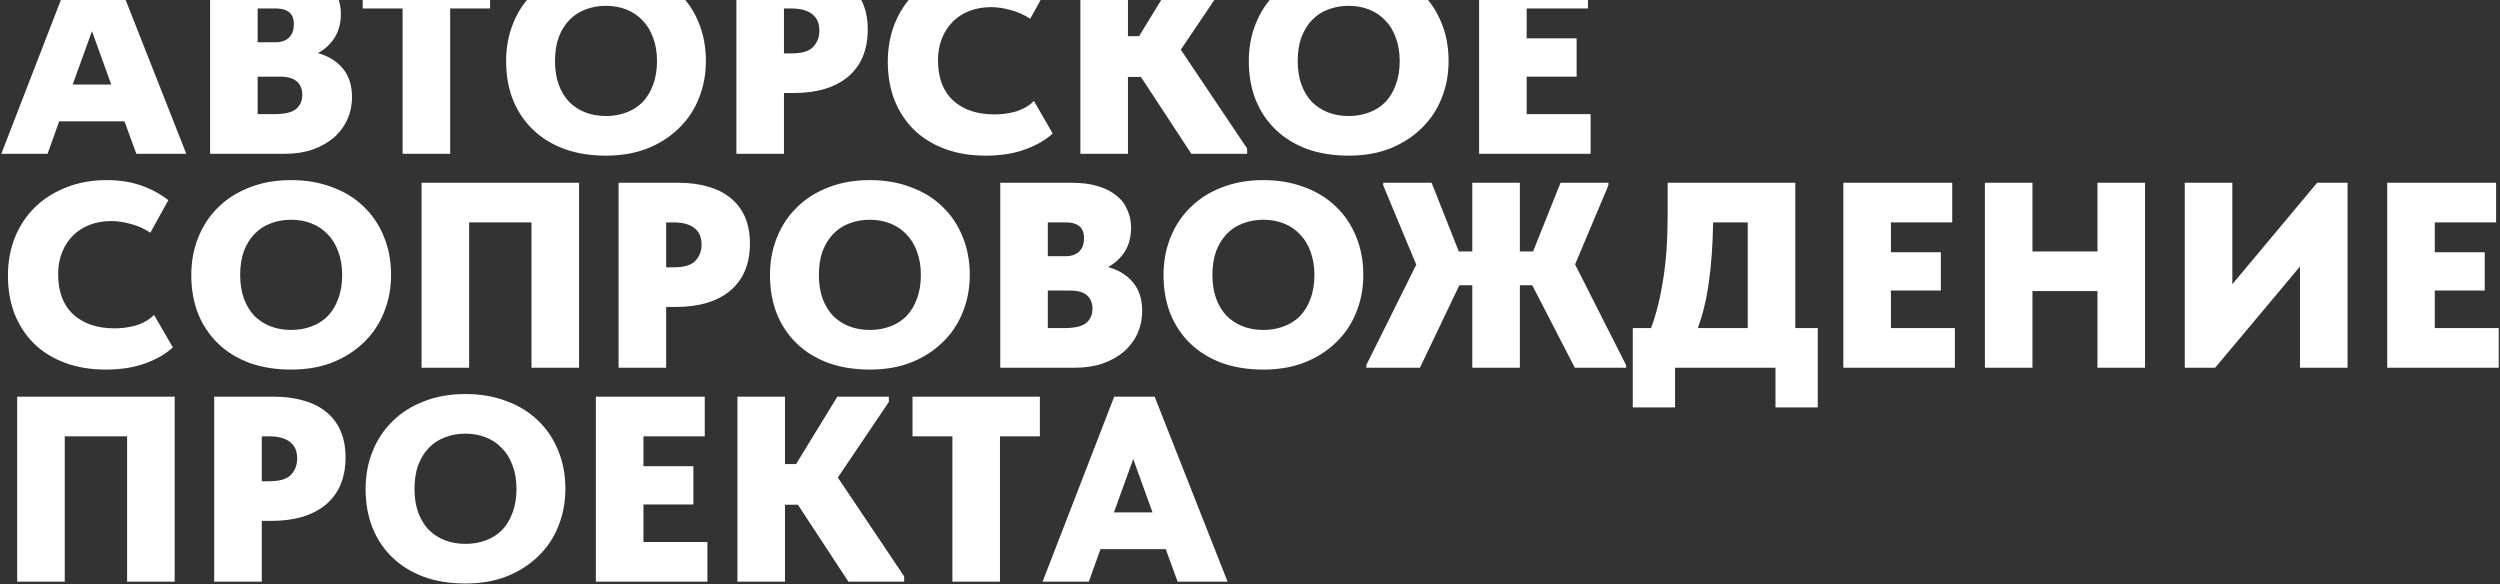 <?xml version="1.0" encoding="UTF-8"?> <svg xmlns="http://www.w3.org/2000/svg" width="1788" height="418" viewBox="0 0 1788 418" fill="none"><rect x="0" y="0" width="1788" height="418" fill="#333333" stroke="none"/><path d="M52.164 -22.3H81.081L133.245 110H97.524L89.019 86.753H42.336L34.02 110H0.945L52.164 -22.3ZM51.975 60.482H79.569L65.772 22.304L51.975 60.482ZM150.248 -22.3H201.089C208.397 -22.3 214.76 -21.481 220.178 -19.843C225.596 -18.205 230.006 -15.937 233.408 -13.039C236.936 -10.267 239.519 -6.865 241.157 -2.833C242.921 1.073 243.803 5.294 243.803 9.83C243.803 16.508 242.291 22.241 239.267 27.029C236.243 31.691 232.274 35.345 227.36 37.991C235.046 40.133 241.031 43.85 245.315 49.142C249.599 54.308 251.741 61.049 251.741 69.365C251.741 75.161 250.607 80.579 248.339 85.619C246.071 90.533 242.858 94.817 238.7 98.471C234.542 101.999 229.502 104.834 223.58 106.976C217.658 108.992 210.98 110 203.546 110H150.248V-22.3ZM184.268 54.812V81.65H195.986C203.672 81.65 208.964 80.39 211.862 77.87C214.76 75.35 216.209 72.011 216.209 67.853C216.209 63.695 214.886 60.482 212.24 58.214C209.72 55.946 205.688 54.812 200.144 54.812H184.268ZM184.268 6.05V30.242H196.742C201.152 30.242 204.491 29.108 206.759 26.84C209.027 24.572 210.161 21.422 210.161 17.39C210.161 13.358 209.027 10.46 206.759 8.696C204.491 6.932 201.341 6.05 197.309 6.05H184.268ZM287.941 6.05H259.402V-22.3H350.501V6.05H321.961V110H287.941V6.05ZM433.414 82.973C438.58 82.973 443.368 82.154 447.778 80.516C452.314 78.878 456.22 76.421 459.496 73.145C462.772 69.743 465.292 65.585 467.056 60.671C468.946 55.757 469.891 50.087 469.891 43.661C469.891 37.361 468.946 31.754 467.056 26.84C465.292 21.926 462.772 17.831 459.496 14.555C456.346 11.153 452.503 8.57 447.967 6.806C443.557 5.042 438.706 4.16 433.414 4.16C428.122 4.16 423.208 5.042 418.672 6.806C414.262 8.444 410.419 10.964 407.143 14.366C403.993 17.642 401.473 21.737 399.583 26.651C397.819 31.565 396.937 37.235 396.937 43.661C396.937 49.961 397.819 55.568 399.583 60.482C401.347 65.27 403.804 69.365 406.954 72.767C410.23 76.043 414.073 78.563 418.483 80.327C423.019 82.091 427.996 82.973 433.414 82.973ZM433.414 111.323C422.452 111.323 412.561 109.748 403.741 106.598C394.921 103.322 387.424 98.723 381.25 92.801C375.076 86.879 370.288 79.76 366.886 71.444C363.61 63.128 361.972 53.867 361.972 43.661C361.972 34.085 363.61 25.202 366.886 17.012C370.162 8.696 374.887 1.514 381.061 -4.534C387.235 -10.708 394.732 -15.496 403.552 -18.898C412.372 -22.426 422.326 -24.19 433.414 -24.19C443.998 -24.19 453.637 -22.552 462.331 -19.276C471.151 -16.126 478.711 -11.527 485.011 -5.479C491.311 0.443 496.162 7.562 499.564 15.878C503.092 24.194 504.856 33.455 504.856 43.661C504.856 53.237 503.155 62.183 499.753 70.499C496.477 78.689 491.689 85.808 485.389 91.856C479.215 97.904 471.718 102.692 462.898 106.22C454.204 109.622 444.376 111.323 433.414 111.323ZM569.382 -22.3C577.32 -22.3 584.439 -21.355 590.739 -19.465C597.039 -17.701 602.394 -14.992 606.804 -11.338C611.214 -7.81 614.616 -3.337 617.01 2.081C619.404 7.499 620.601 13.862 620.601 21.17C620.601 35.66 615.939 46.874 606.615 54.812C597.291 62.624 584.25 66.53 567.492 66.53H560.688V110H526.668V-22.3H569.382ZM566.169 38.18C573.477 38.18 578.58 36.668 581.478 33.644C584.502 30.494 586.014 26.588 586.014 21.926C586.014 19.784 585.699 17.768 585.069 15.878C584.439 13.988 583.368 12.35 581.856 10.964C580.344 9.452 578.265 8.255 575.619 7.373C572.973 6.491 569.634 6.05 565.602 6.05H560.688V38.18H566.169ZM705.063 111.323C694.101 111.323 684.273 109.685 675.579 106.409C666.885 103.133 659.514 98.534 653.466 92.612C647.544 86.69 642.945 79.634 639.669 71.444C636.519 63.128 634.944 54.056 634.944 44.228C634.944 34.4 636.582 25.328 639.858 17.012C643.26 8.57 648.048 1.325 654.222 -4.723C660.396 -10.771 667.83 -15.496 676.524 -18.898C685.218 -22.426 694.92 -24.19 705.63 -24.19C714.702 -24.19 722.829 -22.93 730.011 -20.41C737.319 -17.89 743.871 -14.362 749.667 -9.826L736.815 13.421C732.405 10.523 727.743 8.444 722.829 7.184C717.915 5.798 713.253 5.105 708.843 5.105C703.299 5.105 698.196 5.987 693.534 7.751C688.872 9.515 684.84 12.098 681.438 15.5C678.162 18.776 675.579 22.745 673.689 27.407C671.799 32.069 670.854 37.298 670.854 43.094C670.854 55.568 674.445 65.144 681.627 71.822C688.935 78.5 698.826 81.839 711.3 81.839C713.19 81.839 715.332 81.713 717.726 81.461C720.12 81.209 722.577 80.768 725.097 80.138C727.617 79.508 730.074 78.563 732.468 77.303C734.988 76.043 737.319 74.342 739.461 72.2L752.88 95.447C748.092 99.983 741.603 103.763 733.413 106.787C725.223 109.811 715.773 111.323 705.063 111.323ZM806.713 25.895H814.651L844.135 -22.3H880.99V-18.52L844.513 35.534L891.952 106.22V110H852.073L815.974 55.001H806.713V110H772.693V-22.3H806.713V25.895ZM964.593 82.973C969.759 82.973 974.547 82.154 978.957 80.516C983.493 78.878 987.399 76.421 990.675 73.145C993.951 69.743 996.471 65.585 998.235 60.671C1000.12 55.757 1001.07 50.087 1001.07 43.661C1001.07 37.361 1000.12 31.754 998.235 26.84C996.471 21.926 993.951 17.831 990.675 14.555C987.525 11.153 983.682 8.57 979.146 6.806C974.736 5.042 969.885 4.16 964.593 4.16C959.301 4.16 954.387 5.042 949.851 6.806C945.441 8.444 941.598 10.964 938.322 14.366C935.172 17.642 932.652 21.737 930.762 26.651C928.998 31.565 928.116 37.235 928.116 43.661C928.116 49.961 928.998 55.568 930.762 60.482C932.526 65.27 934.983 69.365 938.133 72.767C941.409 76.043 945.252 78.563 949.662 80.327C954.198 82.091 959.175 82.973 964.593 82.973ZM964.593 111.323C953.631 111.323 943.74 109.748 934.92 106.598C926.1 103.322 918.603 98.723 912.429 92.801C906.255 86.879 901.467 79.76 898.065 71.444C894.789 63.128 893.151 53.867 893.151 43.661C893.151 34.085 894.789 25.202 898.065 17.012C901.341 8.696 906.066 1.514 912.24 -4.534C918.414 -10.708 925.911 -15.496 934.731 -18.898C943.551 -22.426 953.505 -24.19 964.593 -24.19C975.177 -24.19 984.816 -22.552 993.51 -19.276C1002.33 -16.126 1009.89 -11.527 1016.19 -5.479C1022.49 0.443 1027.34 7.562 1030.74 15.878C1034.27 24.194 1036.03 33.455 1036.03 43.661C1036.03 53.237 1034.33 62.183 1030.93 70.499C1027.66 78.689 1022.87 85.808 1016.57 91.856C1010.39 97.904 1002.9 102.692 994.077 106.22C985.383 109.622 975.555 111.323 964.593 111.323ZM1057.85 -22.3H1135.71V6.05H1091.87V27.407H1127.59V54.812H1091.87V81.65H1137.6V110H1057.85V-22.3ZM75.789 264.323C64.827 264.323 54.999 262.685 46.305 259.409C37.611 256.133 30.24 251.534 24.192 245.612C18.27 239.69 13.671 232.634 10.395 224.444C7.245 216.128 5.67 207.056 5.67 197.228C5.67 187.4 7.308 178.328 10.584 170.012C13.986 161.57 18.774 154.325 24.948 148.277C31.122 142.229 38.556 137.504 47.25 134.102C55.944 130.574 65.646 128.81 76.356 128.81C85.428 128.81 93.555 130.07 100.737 132.59C108.045 135.11 114.597 138.638 120.393 143.174L107.541 166.421C103.131 163.523 98.469 161.444 93.555 160.184C88.641 158.798 83.979 158.105 79.569 158.105C74.025 158.105 68.922 158.987 64.26 160.751C59.598 162.515 55.566 165.098 52.164 168.5C48.888 171.776 46.305 175.745 44.415 180.407C42.525 185.069 41.58 190.298 41.58 196.094C41.58 208.568 45.171 218.144 52.353 224.822C59.661 231.5 69.552 234.839 82.026 234.839C83.916 234.839 86.058 234.713 88.452 234.461C90.846 234.209 93.303 233.768 95.823 233.138C98.343 232.508 100.8 231.563 103.194 230.303C105.714 229.043 108.045 227.342 110.187 225.2L123.606 248.447C118.818 252.983 112.329 256.763 104.139 259.787C95.949 262.811 86.499 264.323 75.789 264.323ZM208.246 235.973C213.412 235.973 218.2 235.154 222.61 233.516C227.146 231.878 231.052 229.421 234.328 226.145C237.604 222.743 240.124 218.585 241.888 213.671C243.778 208.757 244.723 203.087 244.723 196.661C244.723 190.361 243.778 184.754 241.888 179.84C240.124 174.926 237.604 170.831 234.328 167.555C231.178 164.153 227.335 161.57 222.799 159.806C218.389 158.042 213.538 157.16 208.246 157.16C202.954 157.16 198.04 158.042 193.504 159.806C189.094 161.444 185.251 163.964 181.975 167.366C178.825 170.642 176.305 174.737 174.415 179.651C172.651 184.565 171.769 190.235 171.769 196.661C171.769 202.961 172.651 208.568 174.415 213.482C176.179 218.27 178.636 222.365 181.786 225.767C185.062 229.043 188.905 231.563 193.315 233.327C197.851 235.091 202.828 235.973 208.246 235.973ZM208.246 264.323C197.284 264.323 187.393 262.748 178.573 259.598C169.753 256.322 162.256 251.723 156.082 245.801C149.908 239.879 145.12 232.76 141.718 224.444C138.442 216.128 136.804 206.867 136.804 196.661C136.804 187.085 138.442 178.202 141.718 170.012C144.994 161.696 149.719 154.514 155.893 148.466C162.067 142.292 169.564 137.504 178.384 134.102C187.204 130.574 197.158 128.81 208.246 128.81C218.83 128.81 228.469 130.448 237.163 133.724C245.983 136.874 253.543 141.473 259.843 147.521C266.143 153.443 270.994 160.562 274.396 168.878C277.924 177.194 279.688 186.455 279.688 196.661C279.688 206.237 277.987 215.183 274.585 223.499C271.309 231.689 266.521 238.808 260.221 244.856C254.047 250.904 246.55 255.692 237.73 259.22C229.036 262.622 219.208 264.323 208.246 264.323ZM301.499 130.7H414.143V263H380.123V159.05H335.519V263H301.499V130.7ZM485.129 130.7C493.067 130.7 500.186 131.645 506.486 133.535C512.786 135.299 518.141 138.008 522.551 141.662C526.961 145.19 530.363 149.663 532.757 155.081C535.151 160.499 536.348 166.862 536.348 174.17C536.348 188.66 531.686 199.874 522.362 207.812C513.038 215.624 499.997 219.53 483.239 219.53H476.435V263H442.415V130.7H485.129ZM481.916 191.18C489.224 191.18 494.327 189.668 497.225 186.644C500.249 183.494 501.761 179.588 501.761 174.926C501.761 172.784 501.446 170.768 500.816 168.878C500.186 166.988 499.115 165.35 497.603 163.964C496.091 162.452 494.012 161.255 491.366 160.373C488.72 159.491 485.381 159.05 481.349 159.05H476.435V191.18H481.916ZM622.133 235.973C627.299 235.973 632.087 235.154 636.497 233.516C641.033 231.878 644.939 229.421 648.215 226.145C651.491 222.743 654.011 218.585 655.775 213.671C657.665 208.757 658.61 203.087 658.61 196.661C658.61 190.361 657.665 184.754 655.775 179.84C654.011 174.926 651.491 170.831 648.215 167.555C645.065 164.153 641.222 161.57 636.686 159.806C632.276 158.042 627.425 157.16 622.133 157.16C616.841 157.16 611.927 158.042 607.391 159.806C602.981 161.444 599.138 163.964 595.862 167.366C592.712 170.642 590.192 174.737 588.302 179.651C586.538 184.565 585.656 190.235 585.656 196.661C585.656 202.961 586.538 208.568 588.302 213.482C590.066 218.27 592.523 222.365 595.673 225.767C598.949 229.043 602.792 231.563 607.202 233.327C611.738 235.091 616.715 235.973 622.133 235.973ZM622.133 264.323C611.171 264.323 601.28 262.748 592.46 259.598C583.64 256.322 576.143 251.723 569.969 245.801C563.795 239.879 559.007 232.76 555.605 224.444C552.329 216.128 550.691 206.867 550.691 196.661C550.691 187.085 552.329 178.202 555.605 170.012C558.881 161.696 563.606 154.514 569.78 148.466C575.954 142.292 583.451 137.504 592.271 134.102C601.091 130.574 611.045 128.81 622.133 128.81C632.717 128.81 642.356 130.448 651.05 133.724C659.87 136.874 667.43 141.473 673.73 147.521C680.03 153.443 684.881 160.562 688.283 168.878C691.811 177.194 693.575 186.455 693.575 196.661C693.575 206.237 691.874 215.183 688.472 223.499C685.196 231.689 680.408 238.808 674.108 244.856C667.934 250.904 660.437 255.692 651.617 259.22C642.923 262.622 633.095 264.323 622.133 264.323ZM715.387 130.7H766.228C773.536 130.7 779.899 131.519 785.317 133.157C790.735 134.795 795.145 137.063 798.547 139.961C802.075 142.733 804.658 146.135 806.296 150.167C808.06 154.073 808.942 158.294 808.942 162.83C808.942 169.508 807.43 175.241 804.406 180.029C801.382 184.691 797.413 188.345 792.499 190.991C800.185 193.133 806.17 196.85 810.454 202.142C814.738 207.308 816.88 214.049 816.88 222.365C816.88 228.161 815.746 233.579 813.478 238.619C811.21 243.533 807.997 247.817 803.839 251.471C799.681 254.999 794.641 257.834 788.719 259.976C782.797 261.992 776.119 263 768.685 263H715.387V130.7ZM749.407 207.812V234.65H761.125C768.811 234.65 774.103 233.39 777.001 230.87C779.899 228.35 781.348 225.011 781.348 220.853C781.348 216.695 780.025 213.482 777.379 211.214C774.859 208.946 770.827 207.812 765.283 207.812H749.407ZM749.407 159.05V183.242H761.881C766.291 183.242 769.63 182.108 771.898 179.84C774.166 177.572 775.3 174.422 775.3 170.39C775.3 166.358 774.166 163.46 771.898 161.696C769.63 159.932 766.48 159.05 762.448 159.05H749.407ZM903.596 235.973C908.762 235.973 913.55 235.154 917.96 233.516C922.496 231.878 926.402 229.421 929.678 226.145C932.954 222.743 935.474 218.585 937.238 213.671C939.128 208.757 940.073 203.087 940.073 196.661C940.073 190.361 939.128 184.754 937.238 179.84C935.474 174.926 932.954 170.831 929.678 167.555C926.528 164.153 922.685 161.57 918.149 159.806C913.739 158.042 908.888 157.16 903.596 157.16C898.304 157.16 893.39 158.042 888.854 159.806C884.444 161.444 880.601 163.964 877.325 167.366C874.175 170.642 871.655 174.737 869.765 179.651C868.001 184.565 867.119 190.235 867.119 196.661C867.119 202.961 868.001 208.568 869.765 213.482C871.529 218.27 873.986 222.365 877.136 225.767C880.412 229.043 884.255 231.563 888.665 233.327C893.201 235.091 898.178 235.973 903.596 235.973ZM903.596 264.323C892.634 264.323 882.743 262.748 873.923 259.598C865.103 256.322 857.606 251.723 851.432 245.801C845.258 239.879 840.47 232.76 837.068 224.444C833.792 216.128 832.154 206.867 832.154 196.661C832.154 187.085 833.792 178.202 837.068 170.012C840.344 161.696 845.069 154.514 851.243 148.466C857.417 142.292 864.914 137.504 873.734 134.102C882.554 130.574 892.508 128.81 903.596 128.81C914.18 128.81 923.819 130.448 932.513 133.724C941.333 136.874 948.893 141.473 955.193 147.521C961.493 153.443 966.344 160.562 969.746 168.878C973.274 177.194 975.038 186.455 975.038 196.661C975.038 206.237 973.337 215.183 969.935 223.499C966.659 231.689 961.871 238.808 955.571 244.856C949.397 250.904 941.9 255.692 933.08 259.22C924.386 262.622 914.558 264.323 903.596 264.323ZM1095.88 204.032H1087V263H1052.98V204.032H1043.71L1015.55 263H977.186V261.11L1012.91 189.29L989.282 132.59V130.7H1023.87L1043.34 179.84H1052.98V130.7H1087V179.84H1096.45L1116.1 130.7H1150.31V132.59L1126.5 189.101L1162.97 261.11V263H1126.31L1095.88 204.032ZM1167.76 234.65H1180.81C1184.59 224.57 1187.48 212.978 1189.5 199.874C1191.64 186.644 1192.71 171.209 1192.71 153.569V130.7H1284V234.65H1300.06V291.35H1269.82V263H1198V291.35H1167.76V234.65ZM1225.22 159.05C1224.97 175.052 1223.96 189.227 1222.2 201.575C1220.56 213.797 1217.91 224.822 1214.26 234.65H1249.98V159.05H1225.22ZM1318.36 130.7H1396.23V159.05H1352.38V180.407H1388.1V207.812H1352.38V234.65H1398.12V263H1318.36V130.7ZM1500.11 208.19H1453.62V263H1419.6V130.7H1453.62V179.84H1500.11V130.7H1534.13V263H1500.11V208.19ZM1562.54 130.7H1596.56V203.276L1657.23 130.7H1678.97V263H1644.95V190.613L1584.28 263H1562.54V130.7ZM1707.33 130.7H1785.2V159.05H1741.35V180.407H1777.08V207.812H1741.35V234.65H1787.09V263H1707.33V130.7ZM12.285 283.7H124.929V416H90.909V312.05H46.305V416H12.285V283.7ZM195.915 283.7C203.853 283.7 210.972 284.645 217.272 286.535C223.572 288.299 228.927 291.008 233.337 294.662C237.747 298.19 241.149 302.663 243.543 308.081C245.937 313.499 247.134 319.862 247.134 327.17C247.134 341.66 242.472 352.874 233.148 360.812C223.824 368.624 210.783 372.53 194.025 372.53H187.221V416H153.201V283.7H195.915ZM192.702 344.18C200.01 344.18 205.113 342.668 208.011 339.644C211.035 336.494 212.547 332.588 212.547 327.926C212.547 325.784 212.232 323.768 211.602 321.878C210.972 319.988 209.901 318.35 208.389 316.964C206.877 315.452 204.798 314.255 202.152 313.373C199.506 312.491 196.167 312.05 192.135 312.05H187.221V344.18H192.702ZM332.919 388.973C338.085 388.973 342.873 388.154 347.283 386.516C351.819 384.878 355.725 382.421 359.001 379.145C362.277 375.743 364.797 371.585 366.561 366.671C368.451 361.757 369.396 356.087 369.396 349.661C369.396 343.361 368.451 337.754 366.561 332.84C364.797 327.926 362.277 323.831 359.001 320.555C355.851 317.153 352.008 314.57 347.472 312.806C343.062 311.042 338.211 310.16 332.919 310.16C327.627 310.16 322.713 311.042 318.177 312.806C313.767 314.444 309.924 316.964 306.648 320.366C303.498 323.642 300.978 327.737 299.088 332.651C297.324 337.565 296.442 343.235 296.442 349.661C296.442 355.961 297.324 361.568 299.088 366.482C300.852 371.27 303.309 375.365 306.459 378.767C309.735 382.043 313.578 384.563 317.988 386.327C322.524 388.091 327.501 388.973 332.919 388.973ZM332.919 417.323C321.957 417.323 312.066 415.748 303.246 412.598C294.426 409.322 286.929 404.723 280.755 398.801C274.581 392.879 269.793 385.76 266.391 377.444C263.115 369.128 261.477 359.867 261.477 349.661C261.477 340.085 263.115 331.202 266.391 323.012C269.667 314.696 274.392 307.514 280.566 301.466C286.74 295.292 294.237 290.504 303.057 287.102C311.877 283.574 321.831 281.81 332.919 281.81C343.503 281.81 353.142 283.448 361.836 286.724C370.656 289.874 378.216 294.473 384.516 300.521C390.816 306.443 395.667 313.562 399.069 321.878C402.597 330.194 404.361 339.455 404.361 349.661C404.361 359.237 402.66 368.183 399.258 376.499C395.982 384.689 391.194 391.808 384.894 397.856C378.72 403.904 371.223 408.692 362.403 412.22C353.709 415.622 343.881 417.323 332.919 417.323ZM426.173 283.7H504.041V312.05H460.193V333.407H495.914V360.812H460.193V387.65H505.931V416H426.173V283.7ZM561.426 331.895H569.364L598.848 283.7H635.703V287.48L599.226 341.534L646.665 412.22V416H606.786L570.687 361.001H561.426V416H527.406V283.7H561.426V331.895ZM681.158 312.05H652.619V283.7H743.717V312.05H715.178V416H681.158V312.05ZM796.883 283.7H825.8L877.964 416H842.243L833.738 392.753H787.055L778.739 416H745.664L796.883 283.7ZM796.694 366.482H824.288L810.491 328.304L796.694 366.482Z" fill="white"></path></svg> 